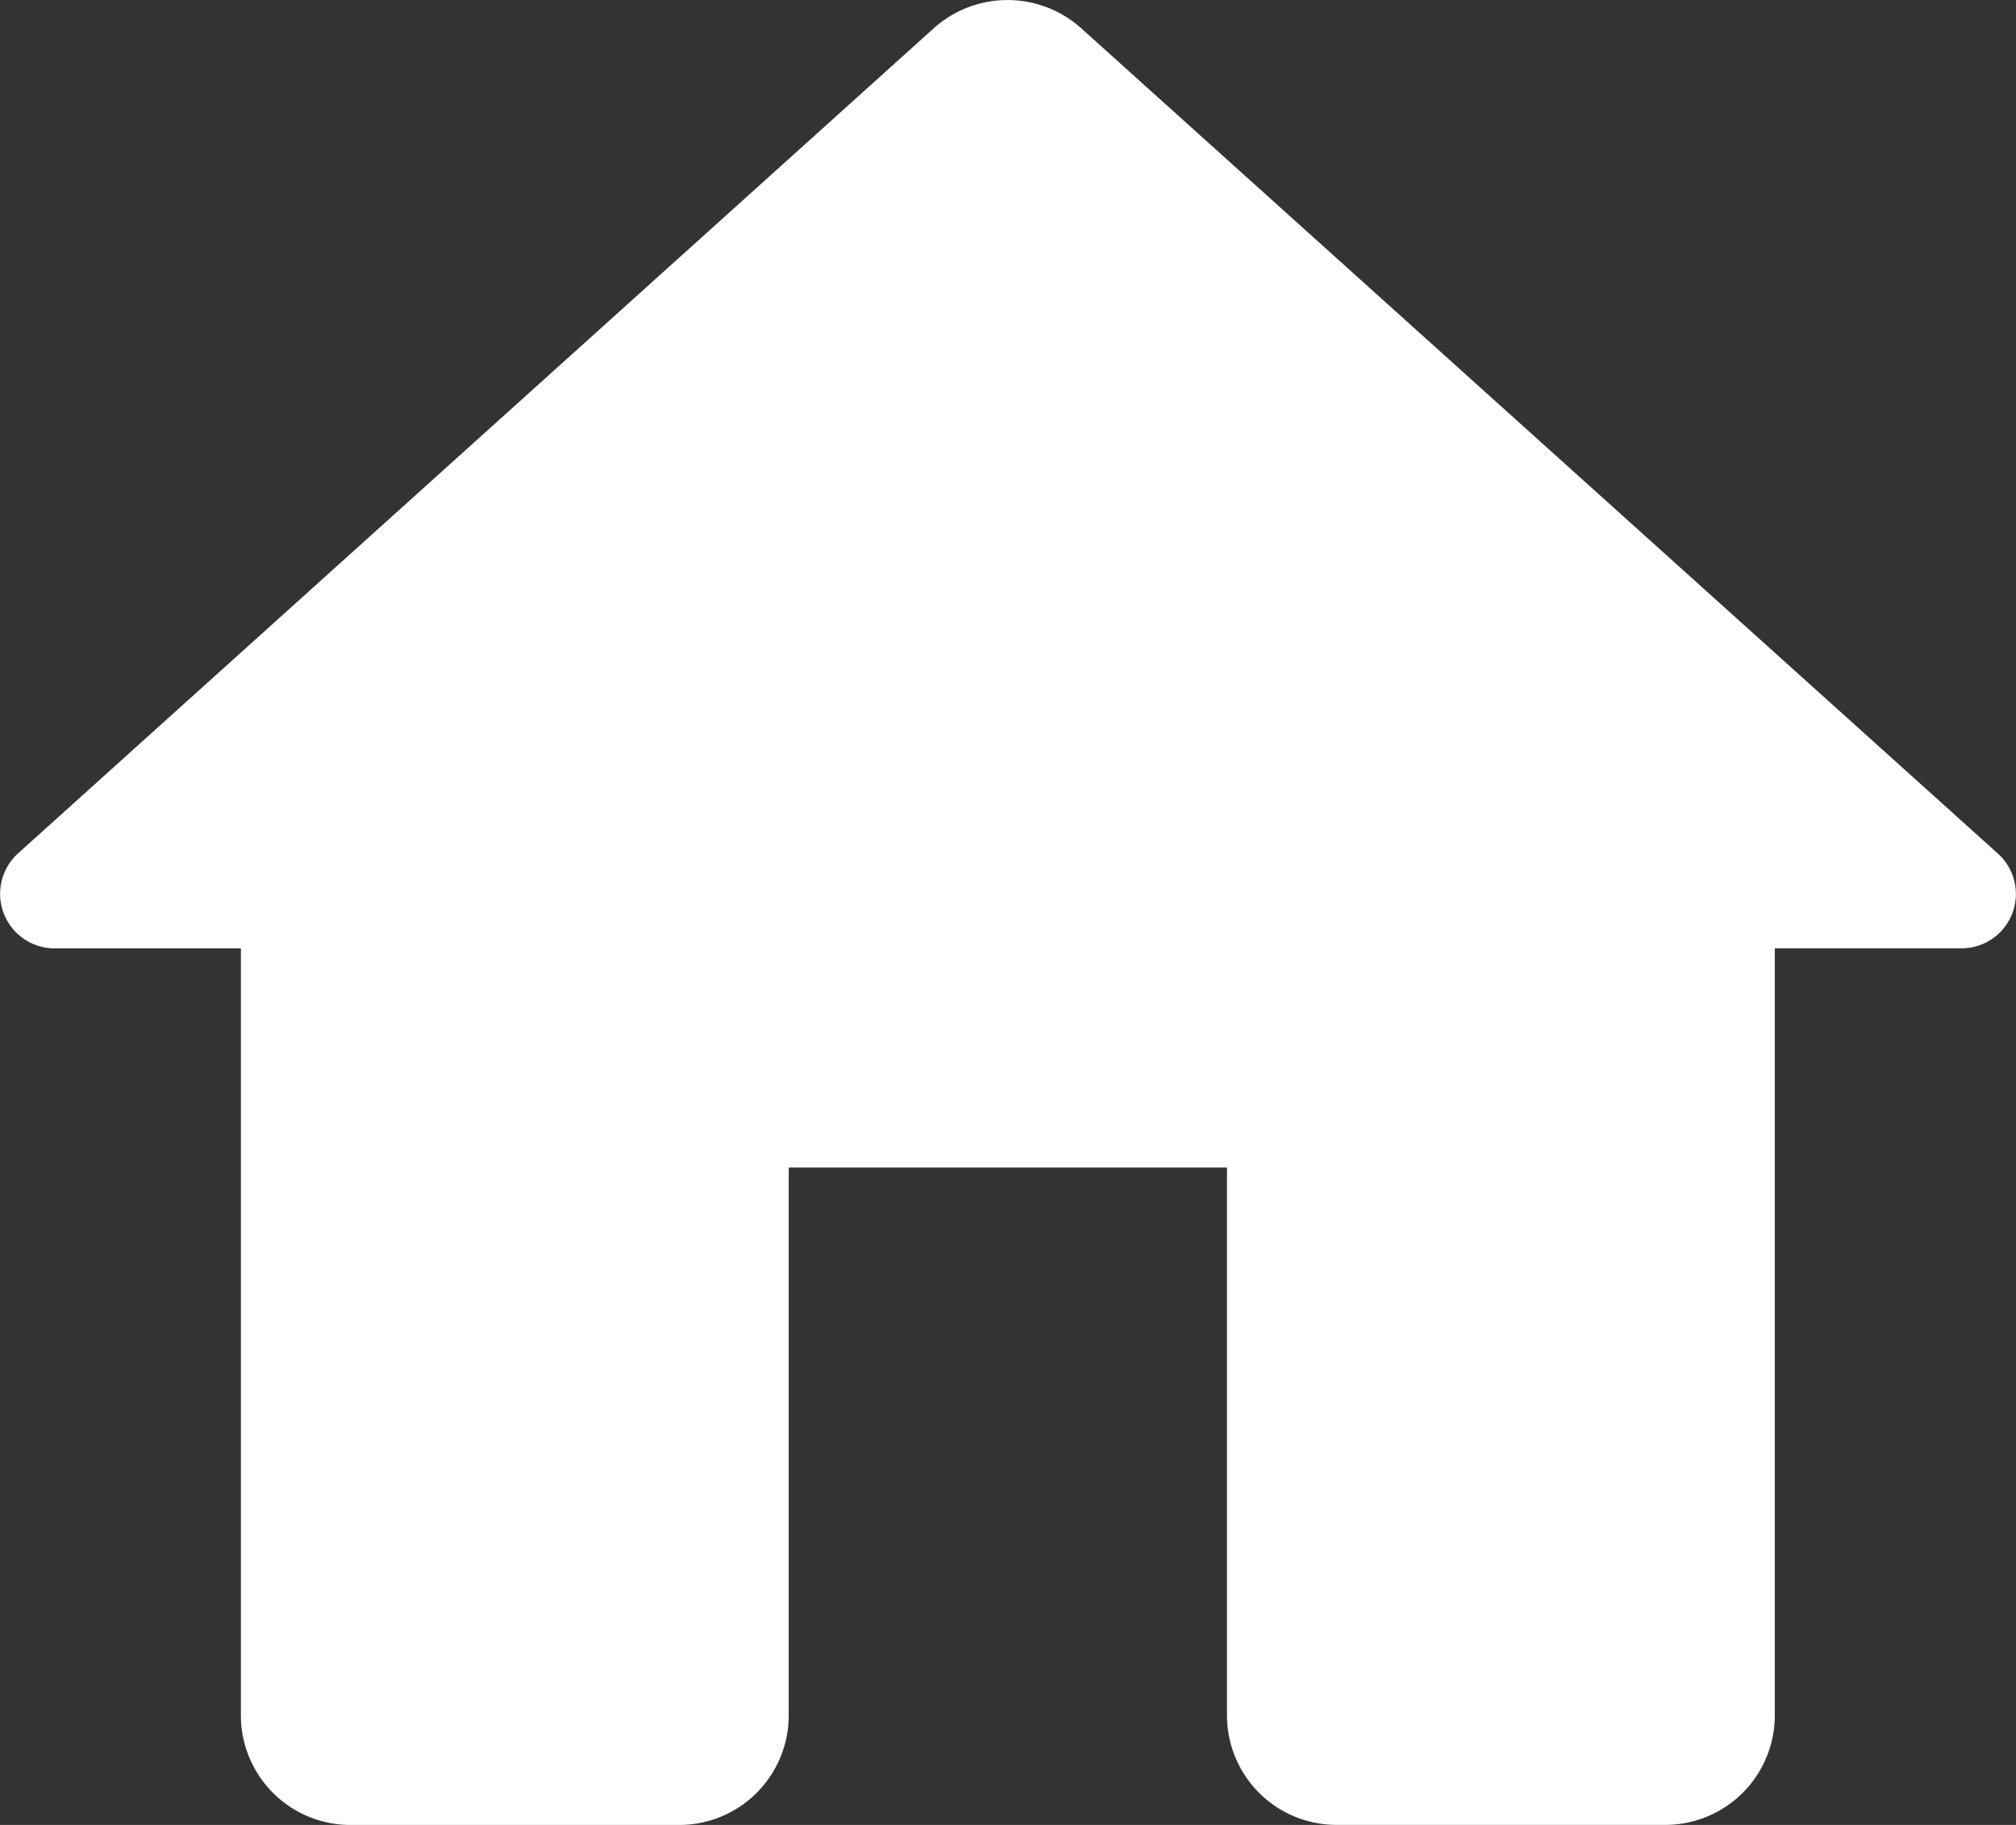 <svg xmlns="http://www.w3.org/2000/svg" width="27.6" height="24.983" viewBox="0 0 27.6 24.983">
  <rect x="0" y="0" width="27.6" height="24.983" fill="#333333" stroke="none"/>
  <path id="Path_2338" data-name="Path 2338" d="M13.6,26.827v-7.5h6v7.5a1.5,1.5,0,0,0,1.5,1.5h4.5a1.5,1.5,0,0,0,1.5-1.5v-10.5h2.55a.744.744,0,0,0,.495-1.305L17.6,3.728a1.512,1.512,0,0,0-2.01,0L3.054,15.023a.747.747,0,0,0,.5,1.305H6.1v10.5a1.5,1.5,0,0,0,1.5,1.5h4.5A1.5,1.5,0,0,0,13.6,26.827Z" transform="translate(-2.802 -3.345)" fill="#fff"/>
</svg>
